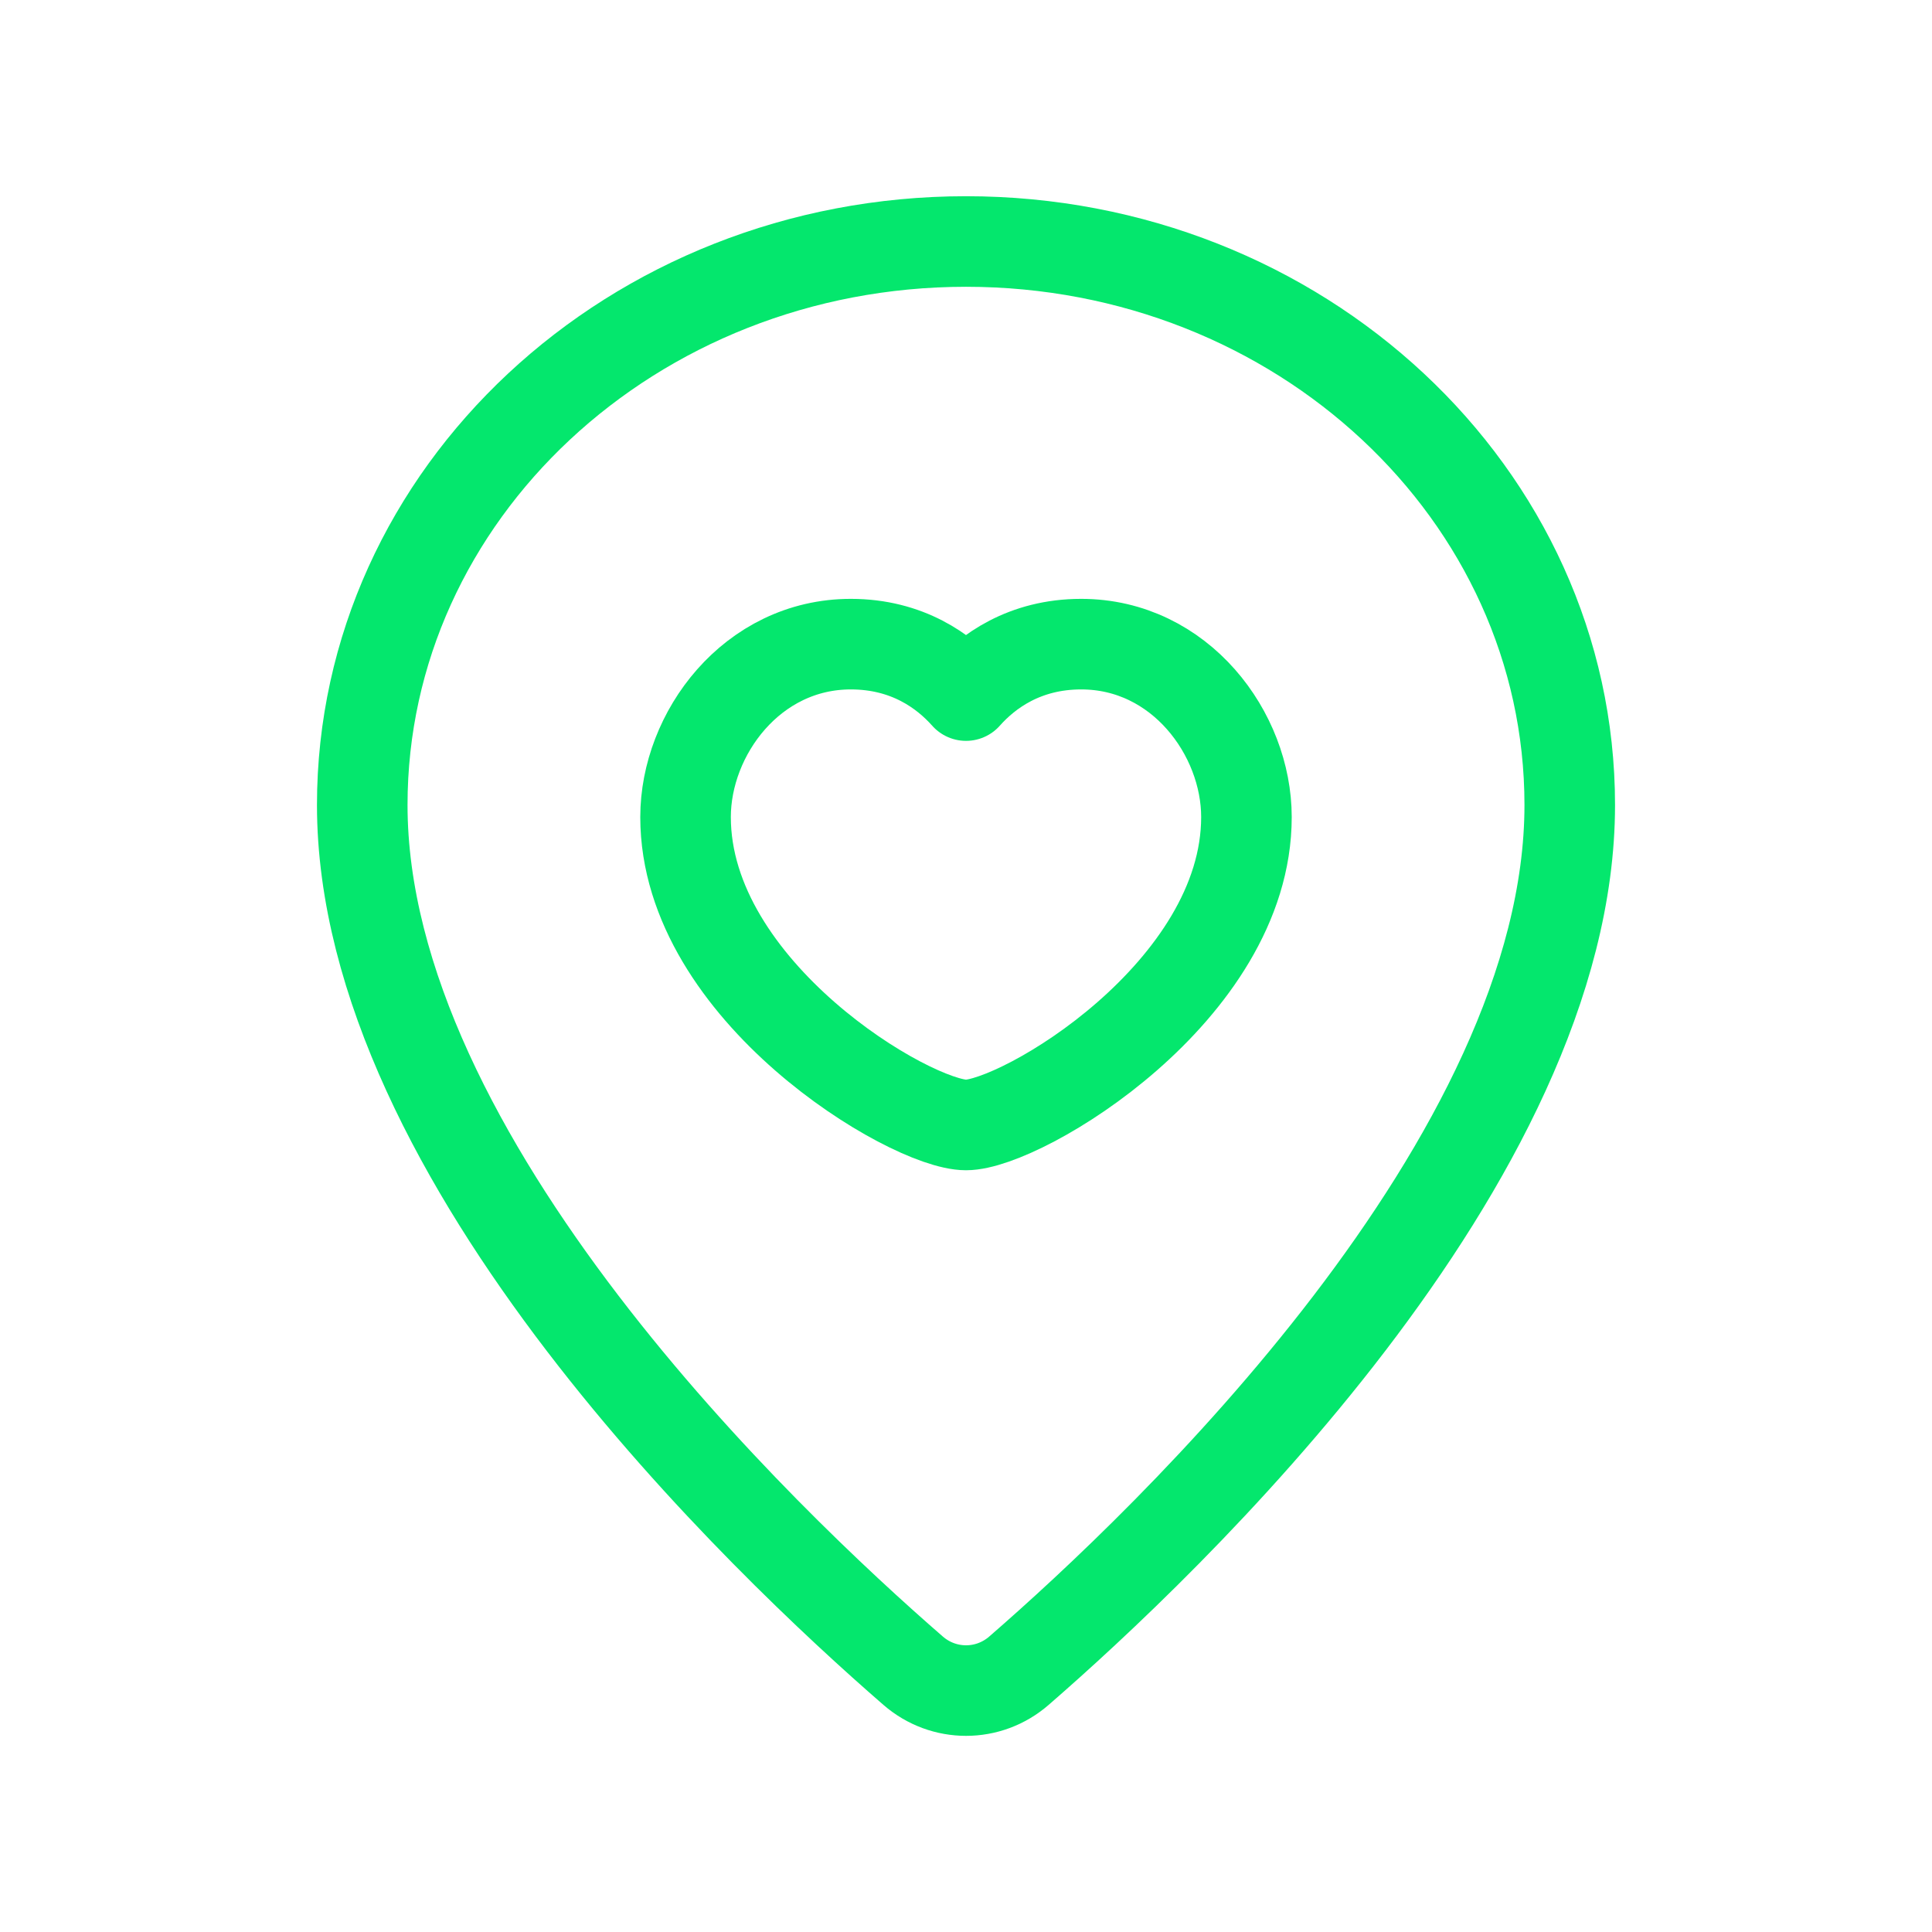 <svg width="32" height="32" viewBox="0 0 32 32" fill="none" xmlns="http://www.w3.org/2000/svg">
<path fill-rule="evenodd" clip-rule="evenodd" d="M6 13.333C6 19.215 12.685 25.555 15.124 27.672C15.629 28.111 16.372 28.111 16.877 27.672C19.315 25.555 26 19.215 26 13.333C26 8.179 21.523 4 16 4C10.477 4 6 8.179 6 13.333Z" stroke="#04E76D" stroke-width="1.5" stroke-linecap="round" stroke-linejoin="round"/>
<path fill-rule="evenodd" clip-rule="evenodd" d="M16 11.521C16.356 11.12 16.971 10.669 17.908 10.669C19.547 10.669 20.645 12.152 20.645 13.533C20.645 16.421 16.919 18.633 16 18.633C15.081 18.633 11.355 16.421 11.355 13.533C11.355 12.152 12.455 10.669 14.092 10.669C15.029 10.669 15.644 11.12 16 11.521Z" stroke="#04E76D" stroke-width="1.5" stroke-linecap="round" stroke-linejoin="round"/>
</svg>
